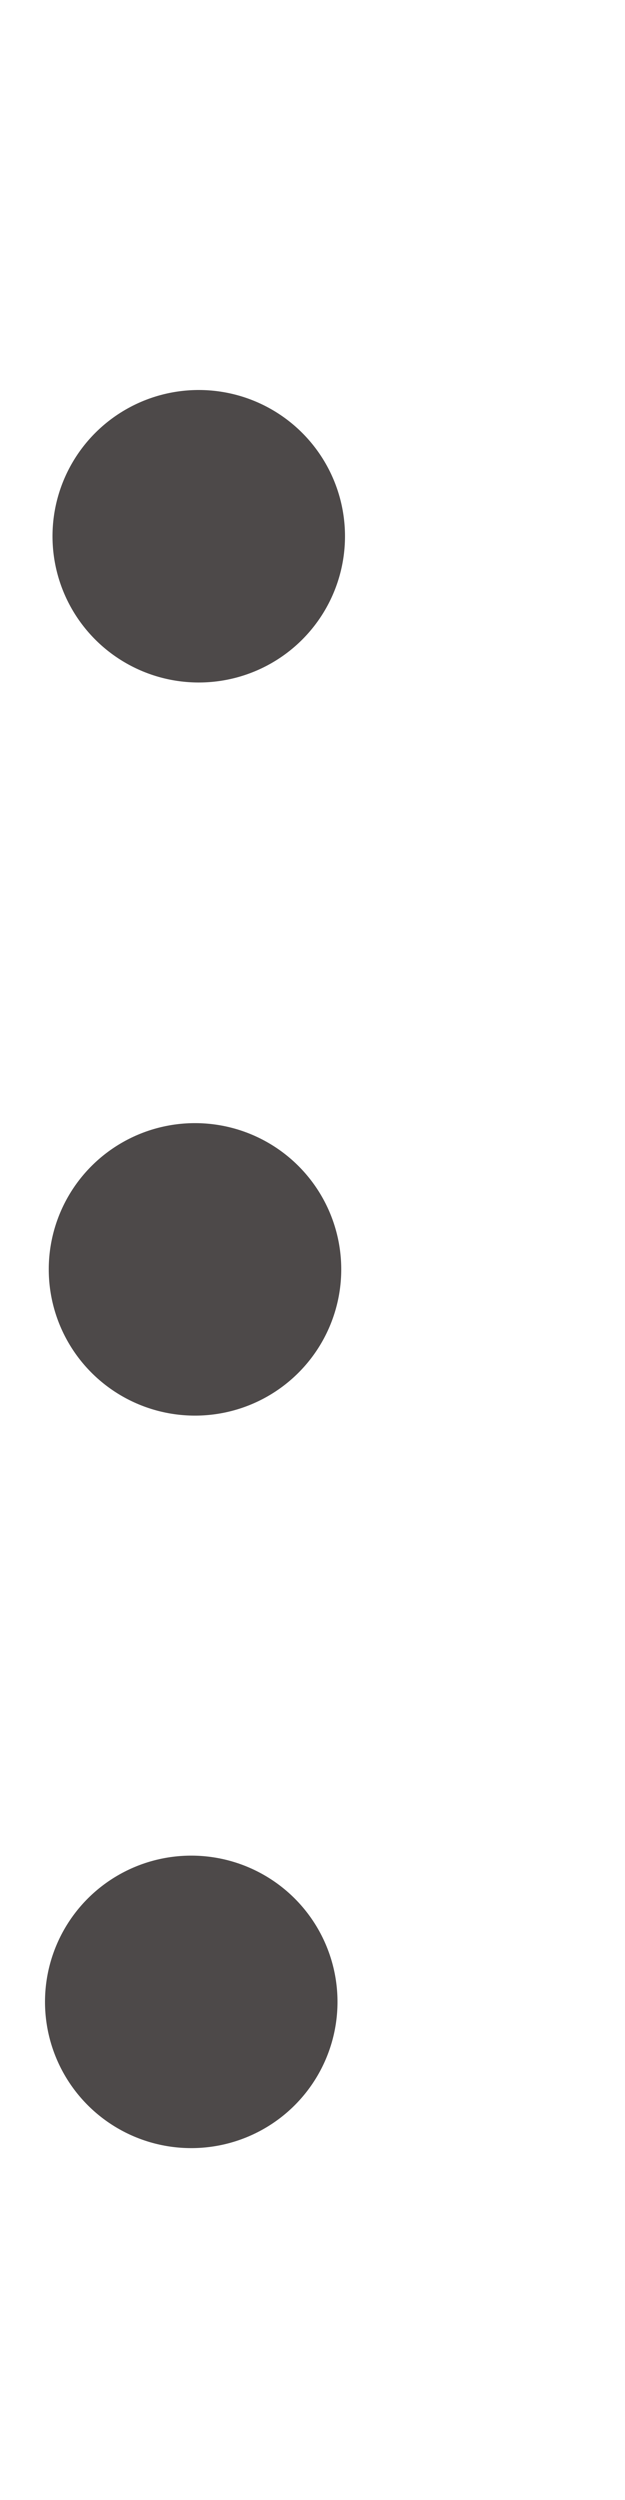 <svg width="1" height="4" viewBox="0 0 1 4" fill="none" xmlns="http://www.w3.org/2000/svg">
<circle cx="0.318" cy="0.858" r="0.234" transform="rotate(0.269 0.318 0.858)" fill="#4D4949"/>
<circle cx="0.312" cy="2.031" r="0.234" transform="rotate(0.269 0.312 2.031)" fill="#4D4949"/>
<circle cx="0.306" cy="3.203" r="0.234" transform="rotate(0.269 0.306 3.203)" fill="#4D4949"/>
</svg>
